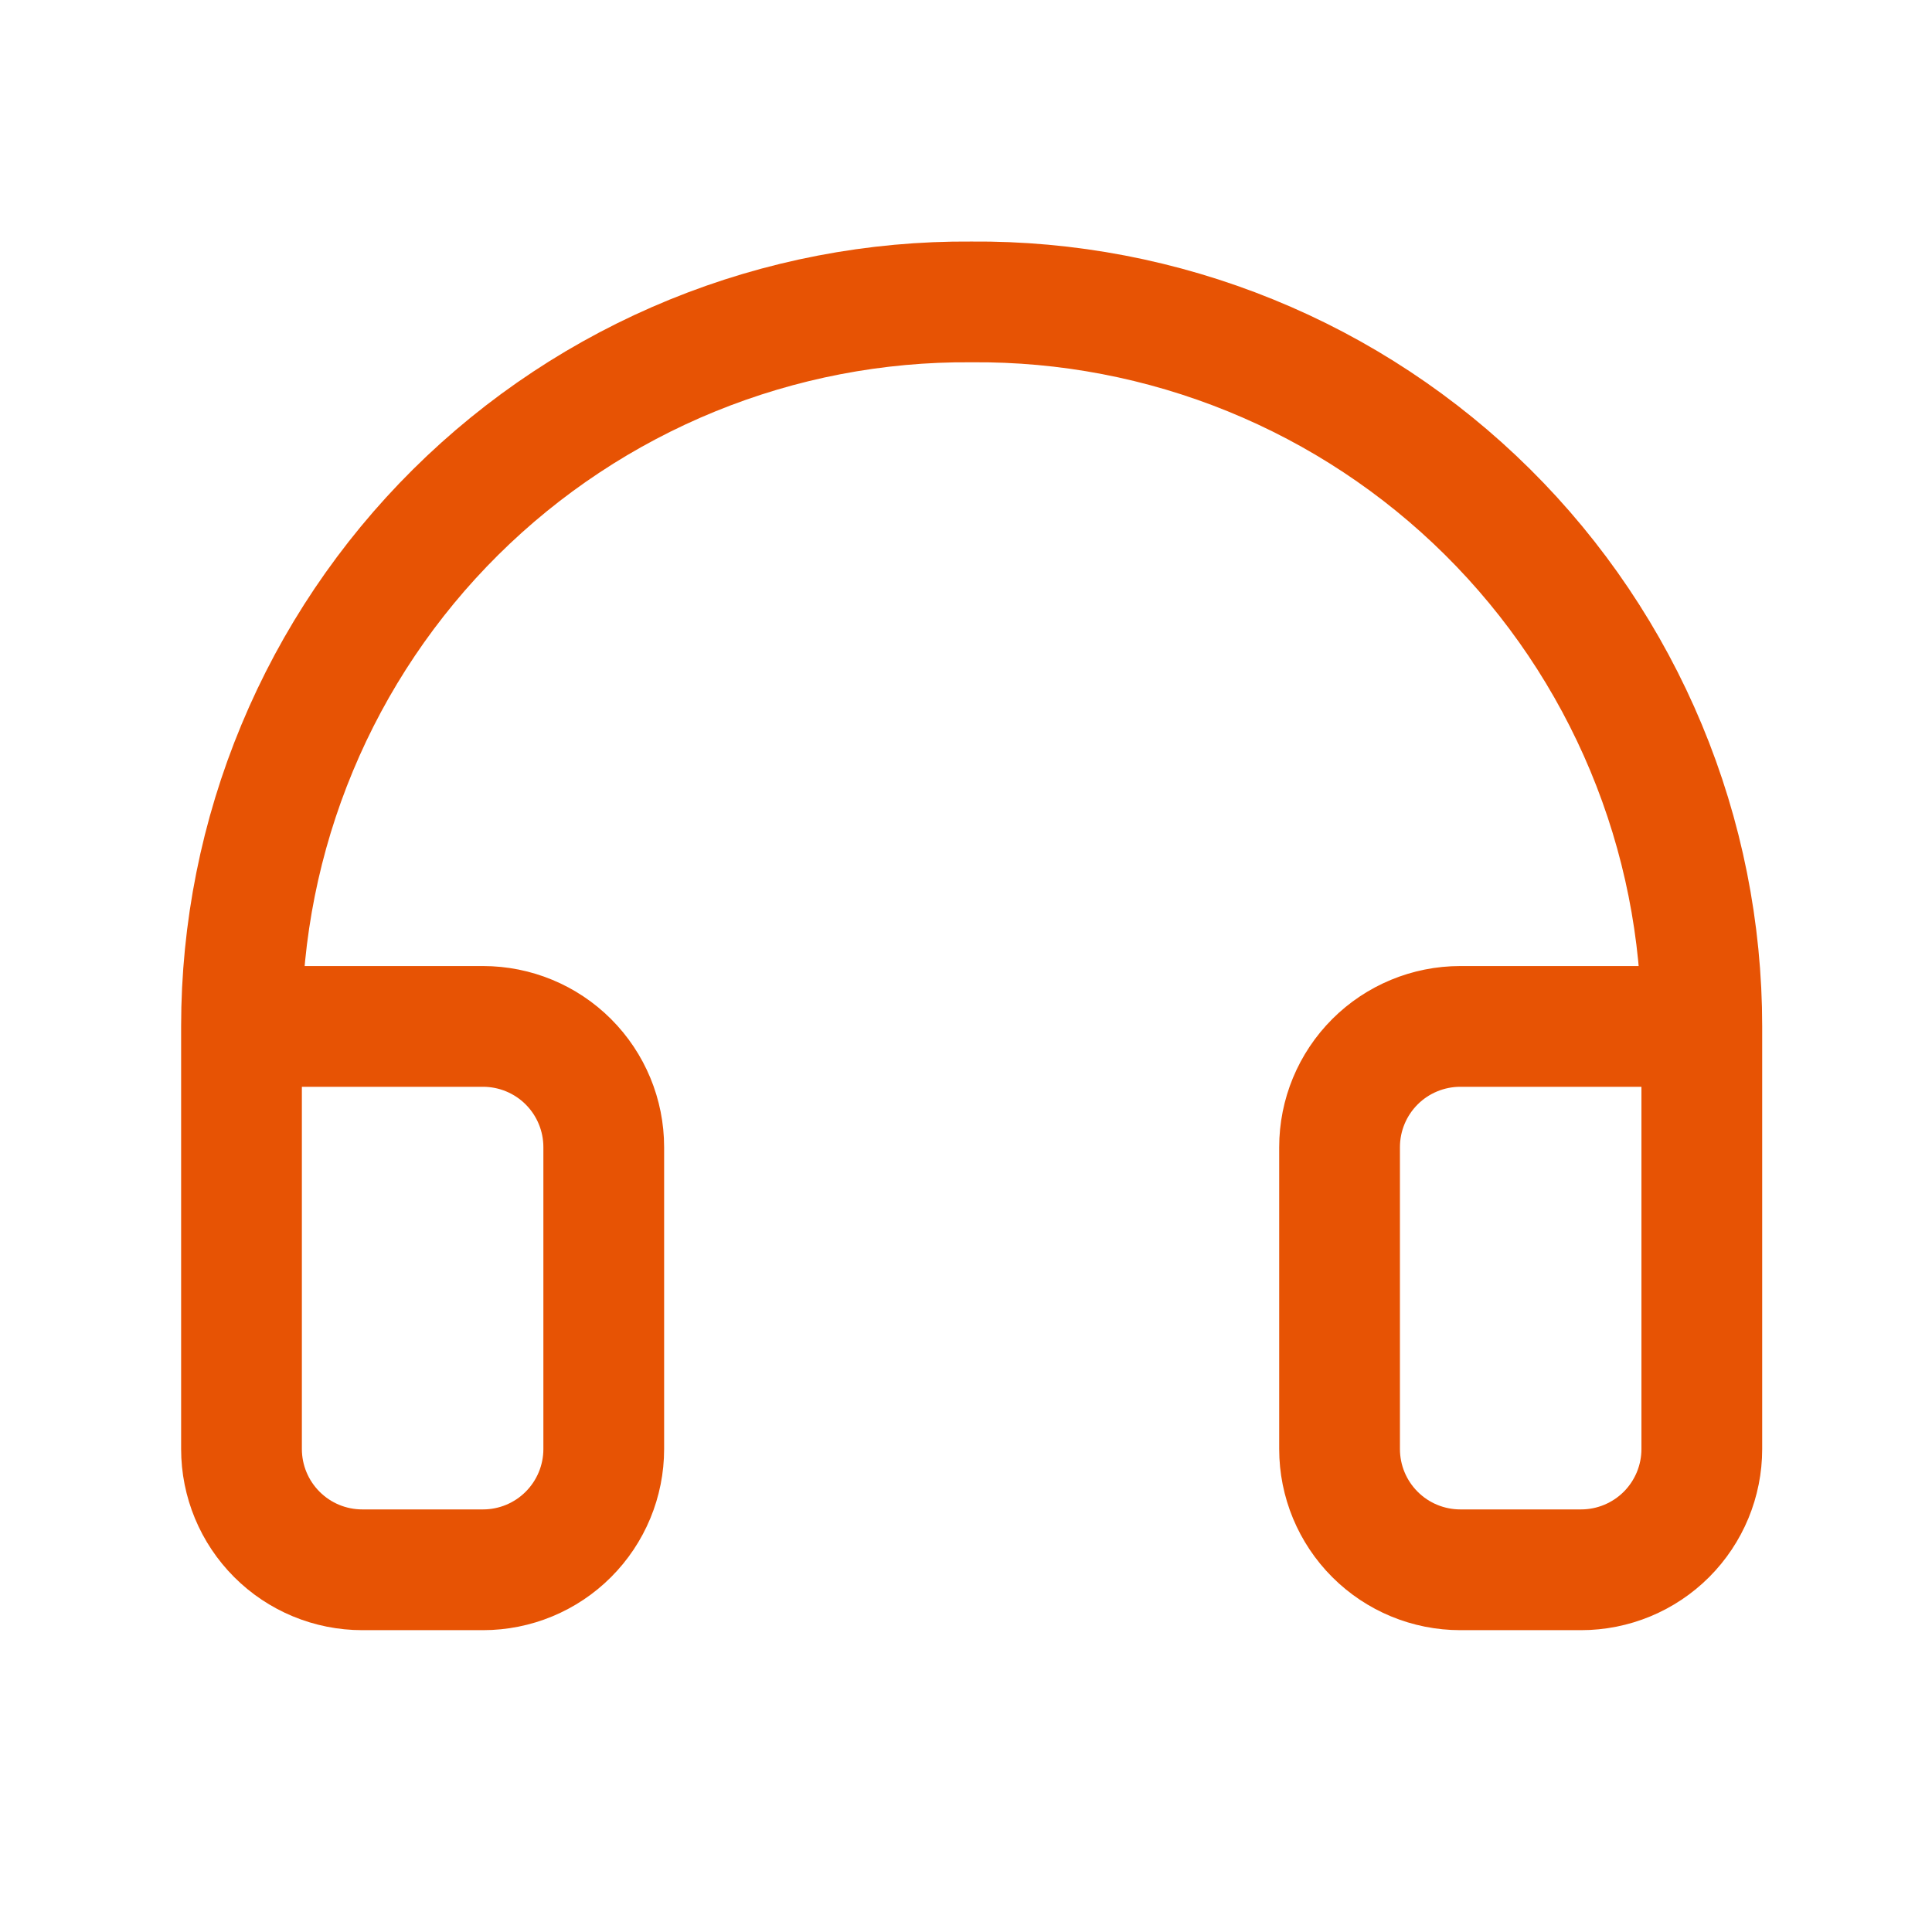 <svg width="48" height="48" viewBox="0 0 48 48" fill="none" xmlns="http://www.w3.org/2000/svg">
<path d="M42.281 25.501H36.281C35.486 25.501 34.722 25.817 34.16 26.379C33.597 26.942 33.281 27.705 33.281 28.501V36.001C33.281 36.796 33.597 37.559 34.16 38.122C34.722 38.685 35.486 39.001 36.281 39.001H39.281C40.077 39.001 40.84 38.685 41.403 38.122C41.965 37.559 42.281 36.796 42.281 36.001V25.501ZM42.281 25.501C42.281 23.124 41.811 20.771 40.897 18.578C39.983 16.384 38.644 14.393 36.956 12.719C35.269 11.046 33.267 9.723 31.066 8.828C28.864 7.932 26.508 7.481 24.131 7.501C21.756 7.483 19.402 7.936 17.203 8.833C15.004 9.73 13.004 11.053 11.318 12.726C9.633 14.399 8.295 16.389 7.383 18.582C6.47 20.774 6 23.126 6 25.501V36.001C6 36.796 6.316 37.559 6.879 38.122C7.441 38.685 8.204 39.001 9 39.001H12C12.796 39.001 13.559 38.685 14.121 38.122C14.684 37.559 15 36.796 15 36.001V28.501C15 27.705 14.684 26.942 14.121 26.379C13.559 25.817 12.796 25.501 12 25.501H6" stroke="#E75304" stroke-width="3" stroke-linecap="round" stroke-linejoin="round"/>
</svg>
